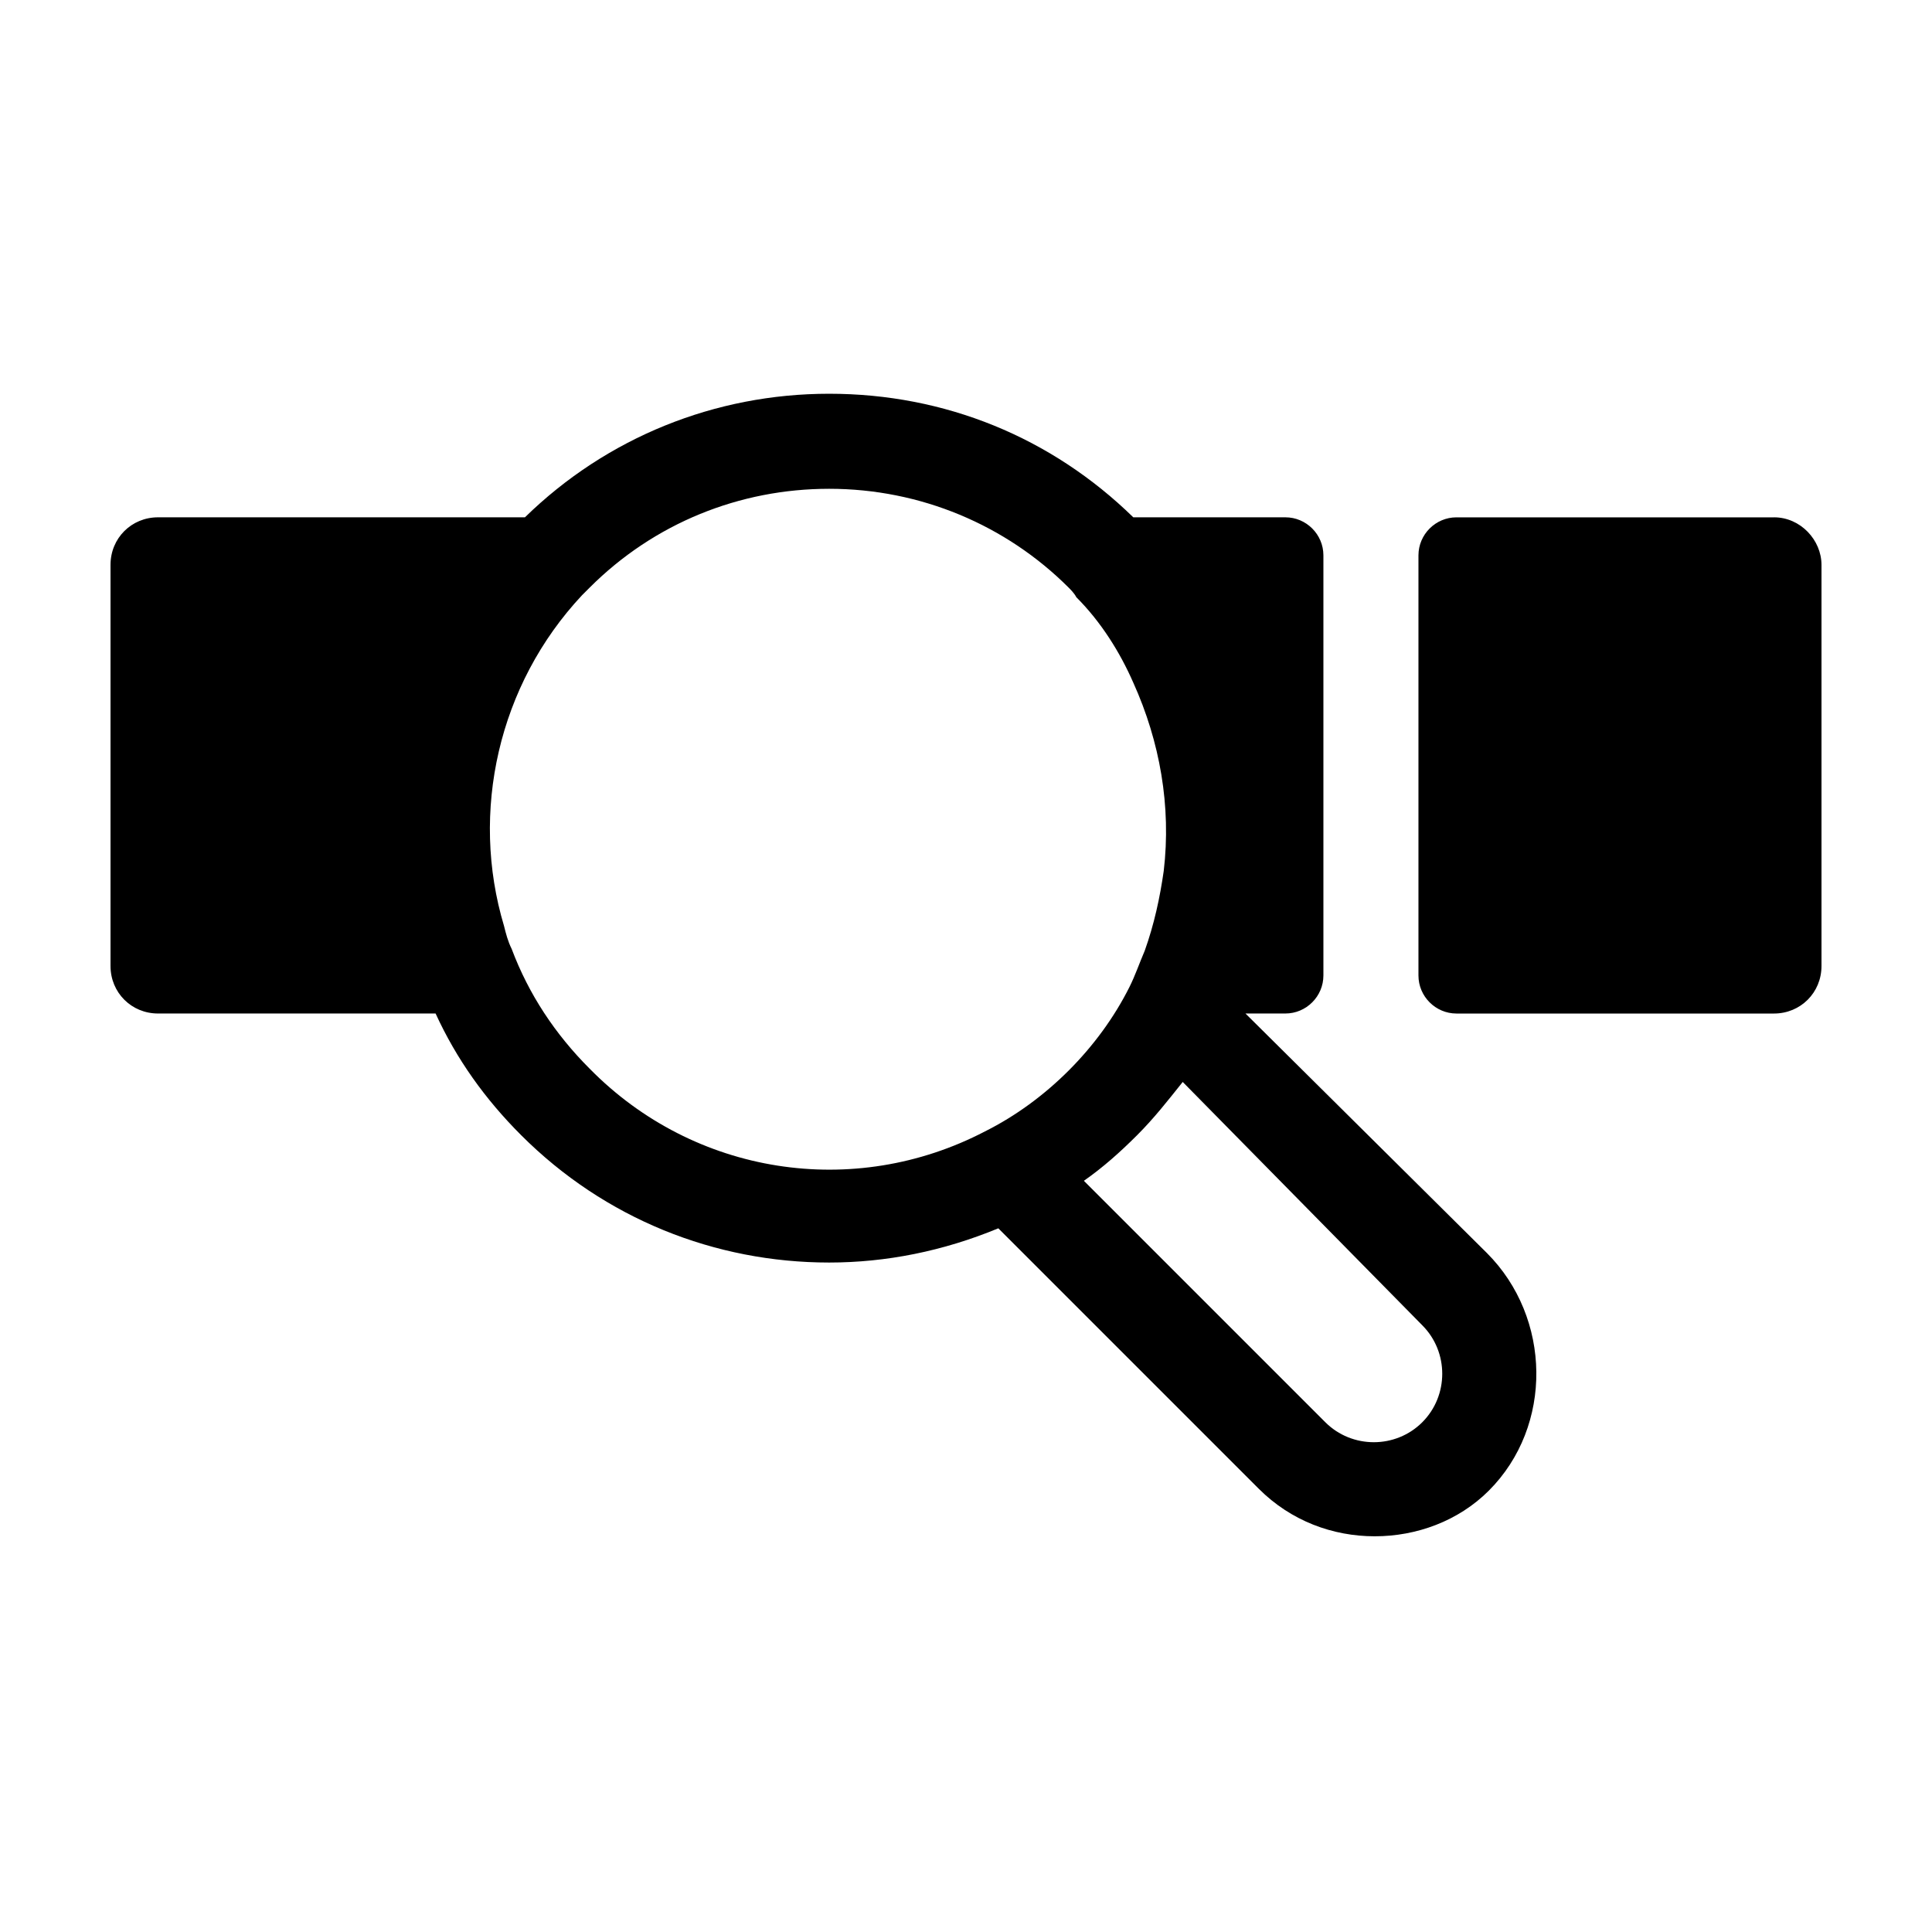 <?xml version="1.0" encoding="UTF-8"?>
<!-- The Best Svg Icon site in the world: iconSvg.co, Visit us! https://iconsvg.co -->
<svg fill="#000000" width="800px" height="800px" version="1.1" viewBox="144 144 512 512" xmlns="http://www.w3.org/2000/svg">
 <g>
  <path d="m614.12 281.1h-84.137c-5.543 0-10.078 4.535-10.078 10.078v111.34c0 5.543 4.535 10.078 10.078 10.078h84.137c7.055 0 12.594-5.543 12.594-12.594v-106.31c0-6.551-5.539-12.598-12.594-12.598z"/>
  <path d="m474.06 412.59h10.578c5.543 0 10.078-4.535 10.078-10.078v-111.34c0-5.543-4.535-10.078-10.078-10.078h-40.305c-21.664-21.16-49.879-32.746-80.609-32.746-30.23 0-58.945 11.586-80.609 32.746h-97.234c-7.055 0-12.594 5.543-12.594 12.594v106.31c0 7.055 5.543 12.594 12.594 12.594h73.555c5.543 12.09 13.098 22.672 22.672 32.242 22.168 22.168 51.387 33.754 81.617 33.754 15.113 0 30.23-3.023 44.84-9.07l69.023 69.023c8.566 8.566 19.648 12.594 30.73 12.594 11.082 0 22.168-4.031 30.23-12.09 17.129-17.129 16.625-45.848-0.504-62.977zm-173.81 14.609c-9.07-9.07-16.121-19.648-20.656-31.738-1.008-2.016-1.512-4.031-2.016-6.047-9.07-30.23-1.512-63.984 20.656-87.664 0.504-0.504 1.512-1.512 2.016-2.016 17.129-17.129 39.801-26.199 63.48-26.199 24.184 0 46.855 9.574 63.48 26.199 0.504 0.504 1.512 1.512 2.016 2.519 6.551 6.551 11.586 14.609 15.113 22.672 7.055 15.617 10.078 32.746 8.062 49.879-1.008 7.055-2.519 14.105-5.039 21.16-1.512 3.527-2.519 6.551-4.031 9.574-4.031 8.062-9.574 15.617-16.121 22.168-6.551 6.551-14.105 12.09-22.168 16.121-34.766 18.137-77.086 11.586-104.79-16.629zm220.67 93.711c-7.055 7.055-18.641 7.055-25.695 0l-63.984-63.984c5.039-3.527 9.574-7.559 14.105-12.09 4.535-4.535 8.062-9.07 12.09-14.105l63.484 64.484c7.051 7.055 7.051 18.641 0 25.695z"/>
 </g>
</svg>